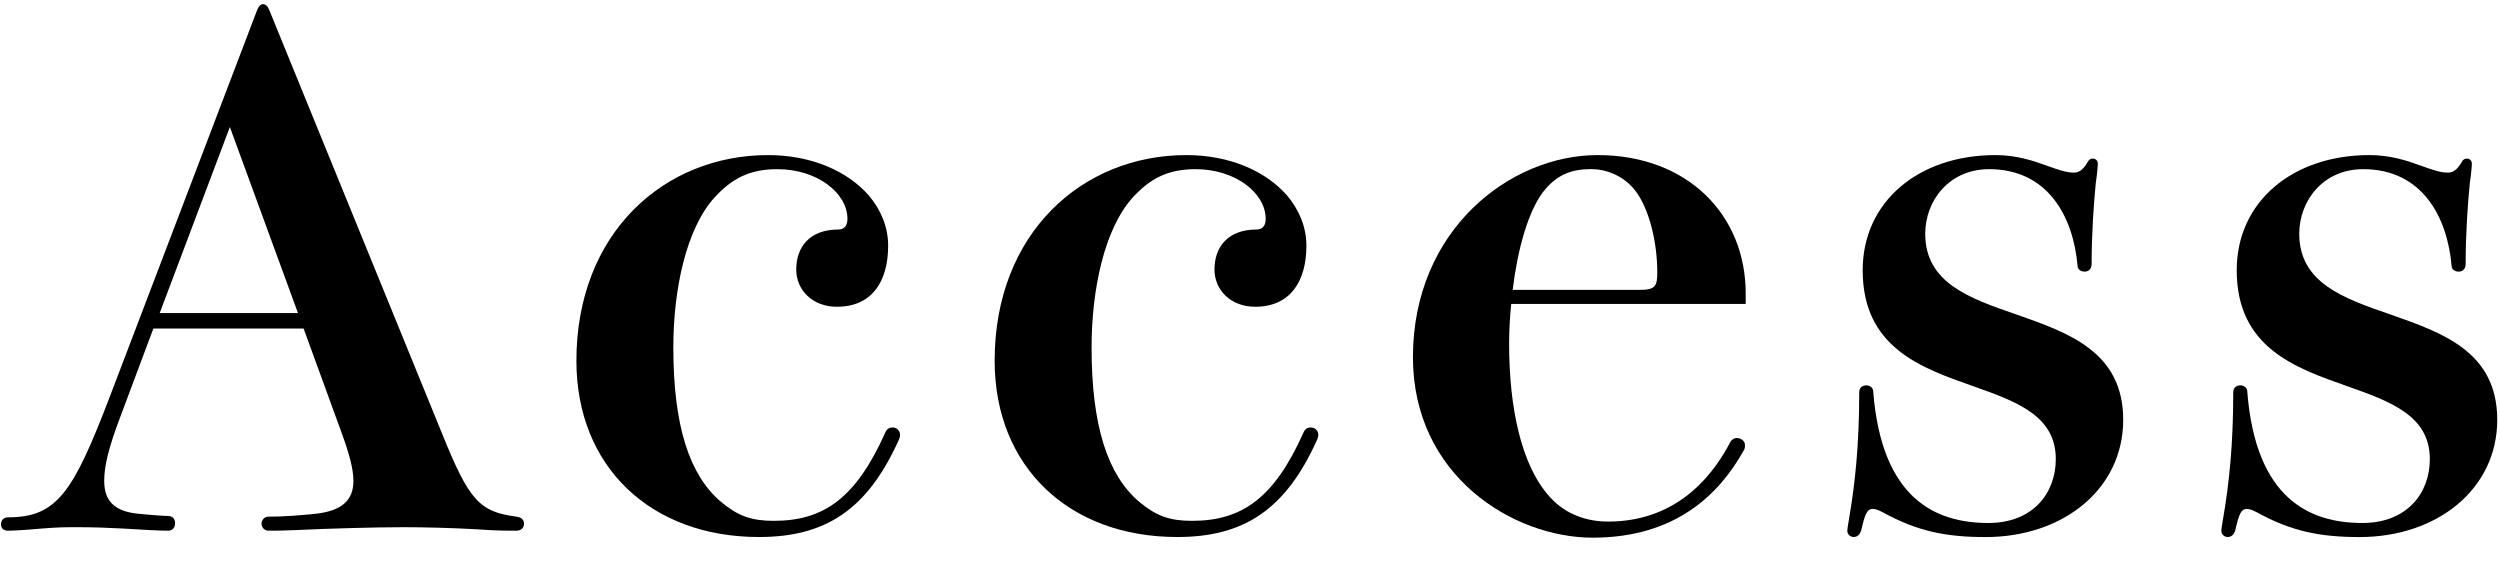 <?xml version="1.0" encoding="iso-8859-1"?>
<!-- Generator: Adobe Illustrator 13.0.0, SVG Export Plug-In . SVG Version: 6.00 Build 14948)  -->
<!DOCTYPE svg PUBLIC "-//W3C//DTD SVG 1.1//EN" "http://www.w3.org/Graphics/SVG/1.1/DTD/svg11.dtd">
<svg version="1.1" id="&#x30EC;&#x30A4;&#x30E4;&#x30FC;_1"
	 xmlns="http://www.w3.org/2000/svg" xmlns:xlink="http://www.w3.org/1999/xlink" x="0px" y="0px" width="57px" height="13px"
	 viewBox="0 0 57 13" style="enable-background:new 0 0 57 13;" xml:space="preserve">
<g>
	<path d="M10.075,9.875c0.624,1.553,0.864,1.793,1.696,1.904c0.128,0.016,0.176,0.08,0.176,0.16S11.9,12.1,11.771,12.1
		c-0.176,0-0.496,0-0.896-0.032c-0.561-0.032-1.217-0.048-1.665-0.048c-0.672,0-1.776,0.032-2.417,0.064
		C6.41,12.1,6.313,12.1,6.122,12.1c-0.096,0-0.16-0.08-0.16-0.16s0.064-0.16,0.16-0.16c0.352,0,0.72-0.031,1.056-0.064
		c0.608-0.063,0.88-0.304,0.88-0.752c0-0.271-0.096-0.624-0.272-1.104L6.922,7.49H3.497L2.76,9.459
		c-0.288,0.752-0.384,1.168-0.384,1.504c0,0.465,0.24,0.705,0.8,0.752c0.32,0.033,0.576,0.049,0.656,0.049
		c0.112,0,0.16,0.08,0.16,0.16c0,0.096-0.048,0.176-0.16,0.176c-0.16,0-0.528-0.016-1.008-0.048
		C2.52,12.035,2.152,12.02,1.768,12.02c-0.288,0-0.432,0-0.832,0.032C0.599,12.084,0.279,12.1,0.183,12.1
		c-0.112,0-0.16-0.064-0.16-0.145s0.048-0.16,0.16-0.16c1.121,0,1.488-0.576,2.321-2.752l3.361-8.82
		c0.032-0.08,0.08-0.128,0.128-0.128c0.064,0,0.112,0.048,0.144,0.128L10.075,9.875z M5.241,2.896L3.641,7.138h3.153L5.241,2.896z"
		/>
	<path d="M19.802,4.449c0.288,0.336,0.448,0.736,0.448,1.152c0,0.816-0.368,1.393-1.168,1.393c-0.56,0-0.928-0.384-0.928-0.849
		c0-0.512,0.304-0.912,0.96-0.912c0.112,0,0.208-0.064,0.208-0.24c0-0.592-0.688-1.136-1.601-1.136c-0.641,0-1.041,0.224-1.425,0.64
		c-0.656,0.72-0.944,2.113-0.944,3.425c0,1.793,0.368,2.913,1.088,3.521c0.384,0.32,0.688,0.432,1.201,0.432
		c1.136,0,1.873-0.512,2.545-2.016c0.032-0.08,0.096-0.113,0.16-0.113c0.096,0,0.176,0.064,0.176,0.177
		c0,0.032-0.016,0.08-0.032,0.112c-0.72,1.6-1.681,2.209-3.186,2.209c-2.465,0-4.162-1.602-4.162-4.018
		c0-2.914,2.001-4.69,4.37-4.69C18.505,3.536,19.322,3.904,19.802,4.449z"/>
	<path d="M29.338,4.449c0.288,0.336,0.448,0.736,0.448,1.152c0,0.816-0.368,1.393-1.168,1.393c-0.56,0-0.928-0.384-0.928-0.849
		c0-0.512,0.304-0.912,0.96-0.912c0.112,0,0.208-0.064,0.208-0.24c0-0.592-0.689-1.136-1.601-1.136c-0.641,0-1.041,0.224-1.425,0.64
		c-0.656,0.72-0.944,2.113-0.944,3.425c0,1.793,0.368,2.913,1.088,3.521c0.384,0.32,0.688,0.432,1.201,0.432
		c1.136,0,1.873-0.512,2.544-2.016c0.032-0.08,0.097-0.113,0.16-0.113c0.097,0,0.177,0.064,0.177,0.177
		c0,0.032-0.017,0.08-0.032,0.112c-0.721,1.6-1.681,2.209-3.186,2.209c-2.465,0-4.162-1.602-4.162-4.018
		c0-2.914,2.001-4.69,4.37-4.69C28.042,3.536,28.858,3.904,29.338,4.449z"/>
	<path d="M39.803,6.93h-5.347c-0.032,0.304-0.048,0.607-0.048,0.912c0,1.44,0.272,2.785,0.944,3.506
		c0.353,0.384,0.832,0.544,1.312,0.544c1.681,0,2.465-1.2,2.785-1.809c0.032-0.064,0.096-0.097,0.145-0.097
		c0.096,0,0.191,0.064,0.191,0.16c0,0.049,0,0.08-0.031,0.129c-0.545,0.977-1.537,1.984-3.441,1.984
		c-1.81,0-4.098-1.408-4.098-4.113c0-2.914,2.225-4.61,4.209-4.61c2.065,0,3.378,1.376,3.378,3.153V6.93z M37.386,6.609
		c0.352,0,0.4-0.08,0.4-0.4c0-0.704-0.192-1.457-0.497-1.856C37.018,4,36.617,3.856,36.281,3.856c-0.433,0-0.784,0.112-1.104,0.528
		c-0.336,0.448-0.576,1.297-0.688,2.225H37.386z"/>
	<path d="M47.785,4.16c-0.048,0.497-0.096,1.153-0.096,1.857c0,0.128-0.08,0.176-0.16,0.176s-0.16-0.048-0.16-0.128
		c-0.097-1.12-0.673-2.208-2.017-2.208c-0.913,0-1.457,0.72-1.457,1.473c0,1.12,1.009,1.472,2.081,1.841
		c1.185,0.416,2.433,0.848,2.433,2.4c0,1.585-1.376,2.674-3.137,2.674c-0.896,0-1.553-0.129-2.337-0.561
		c-0.097-0.049-0.16-0.08-0.24-0.08c-0.128,0-0.177,0.128-0.257,0.48c-0.031,0.111-0.096,0.16-0.176,0.16
		c-0.063,0-0.144-0.049-0.144-0.145c0-0.032,0.016-0.128,0.048-0.32c0.128-0.752,0.224-1.633,0.224-2.833
		c0-0.112,0.08-0.16,0.16-0.16s0.16,0.048,0.16,0.144c0.192,2.449,1.425,2.994,2.625,2.994c1.009,0,1.537-0.672,1.537-1.457
		c0-0.992-0.896-1.312-1.889-1.664c-1.185-0.416-2.514-0.881-2.514-2.642c0-1.568,1.28-2.625,3.025-2.625
		c0.48,0,0.864,0.128,1.169,0.24c0.271,0.096,0.448,0.16,0.624,0.16c0.144,0,0.24-0.112,0.32-0.256
		c0.031-0.048,0.063-0.064,0.111-0.064c0.064,0,0.112,0.048,0.112,0.112C47.833,3.776,47.801,4.081,47.785,4.16z"/>
	<path d="M56.313,4.16c-0.048,0.497-0.096,1.153-0.096,1.857c0,0.128-0.08,0.176-0.16,0.176s-0.16-0.048-0.16-0.128
		c-0.097-1.12-0.673-2.208-2.017-2.208c-0.913,0-1.457,0.72-1.457,1.473c0,1.12,1.009,1.472,2.081,1.841
		c1.185,0.416,2.433,0.848,2.433,2.4c0,1.585-1.376,2.674-3.137,2.674c-0.896,0-1.553-0.129-2.337-0.561
		c-0.097-0.049-0.16-0.08-0.24-0.08c-0.128,0-0.177,0.128-0.257,0.48c-0.031,0.111-0.096,0.16-0.176,0.16
		c-0.063,0-0.144-0.049-0.144-0.145c0-0.032,0.016-0.128,0.048-0.32c0.128-0.752,0.224-1.633,0.224-2.833
		c0-0.112,0.08-0.16,0.16-0.16s0.16,0.048,0.16,0.144c0.192,2.449,1.425,2.994,2.625,2.994c1.009,0,1.537-0.672,1.537-1.457
		c0-0.992-0.896-1.312-1.889-1.664c-1.185-0.416-2.514-0.881-2.514-2.642c0-1.568,1.28-2.625,3.025-2.625
		c0.48,0,0.864,0.128,1.169,0.24c0.271,0.096,0.447,0.16,0.624,0.16c0.144,0,0.24-0.112,0.32-0.256
		c0.031-0.048,0.063-0.064,0.111-0.064c0.064,0,0.112,0.048,0.112,0.112C56.361,3.776,56.329,4.081,56.313,4.16z"/>
</g>
</svg>
